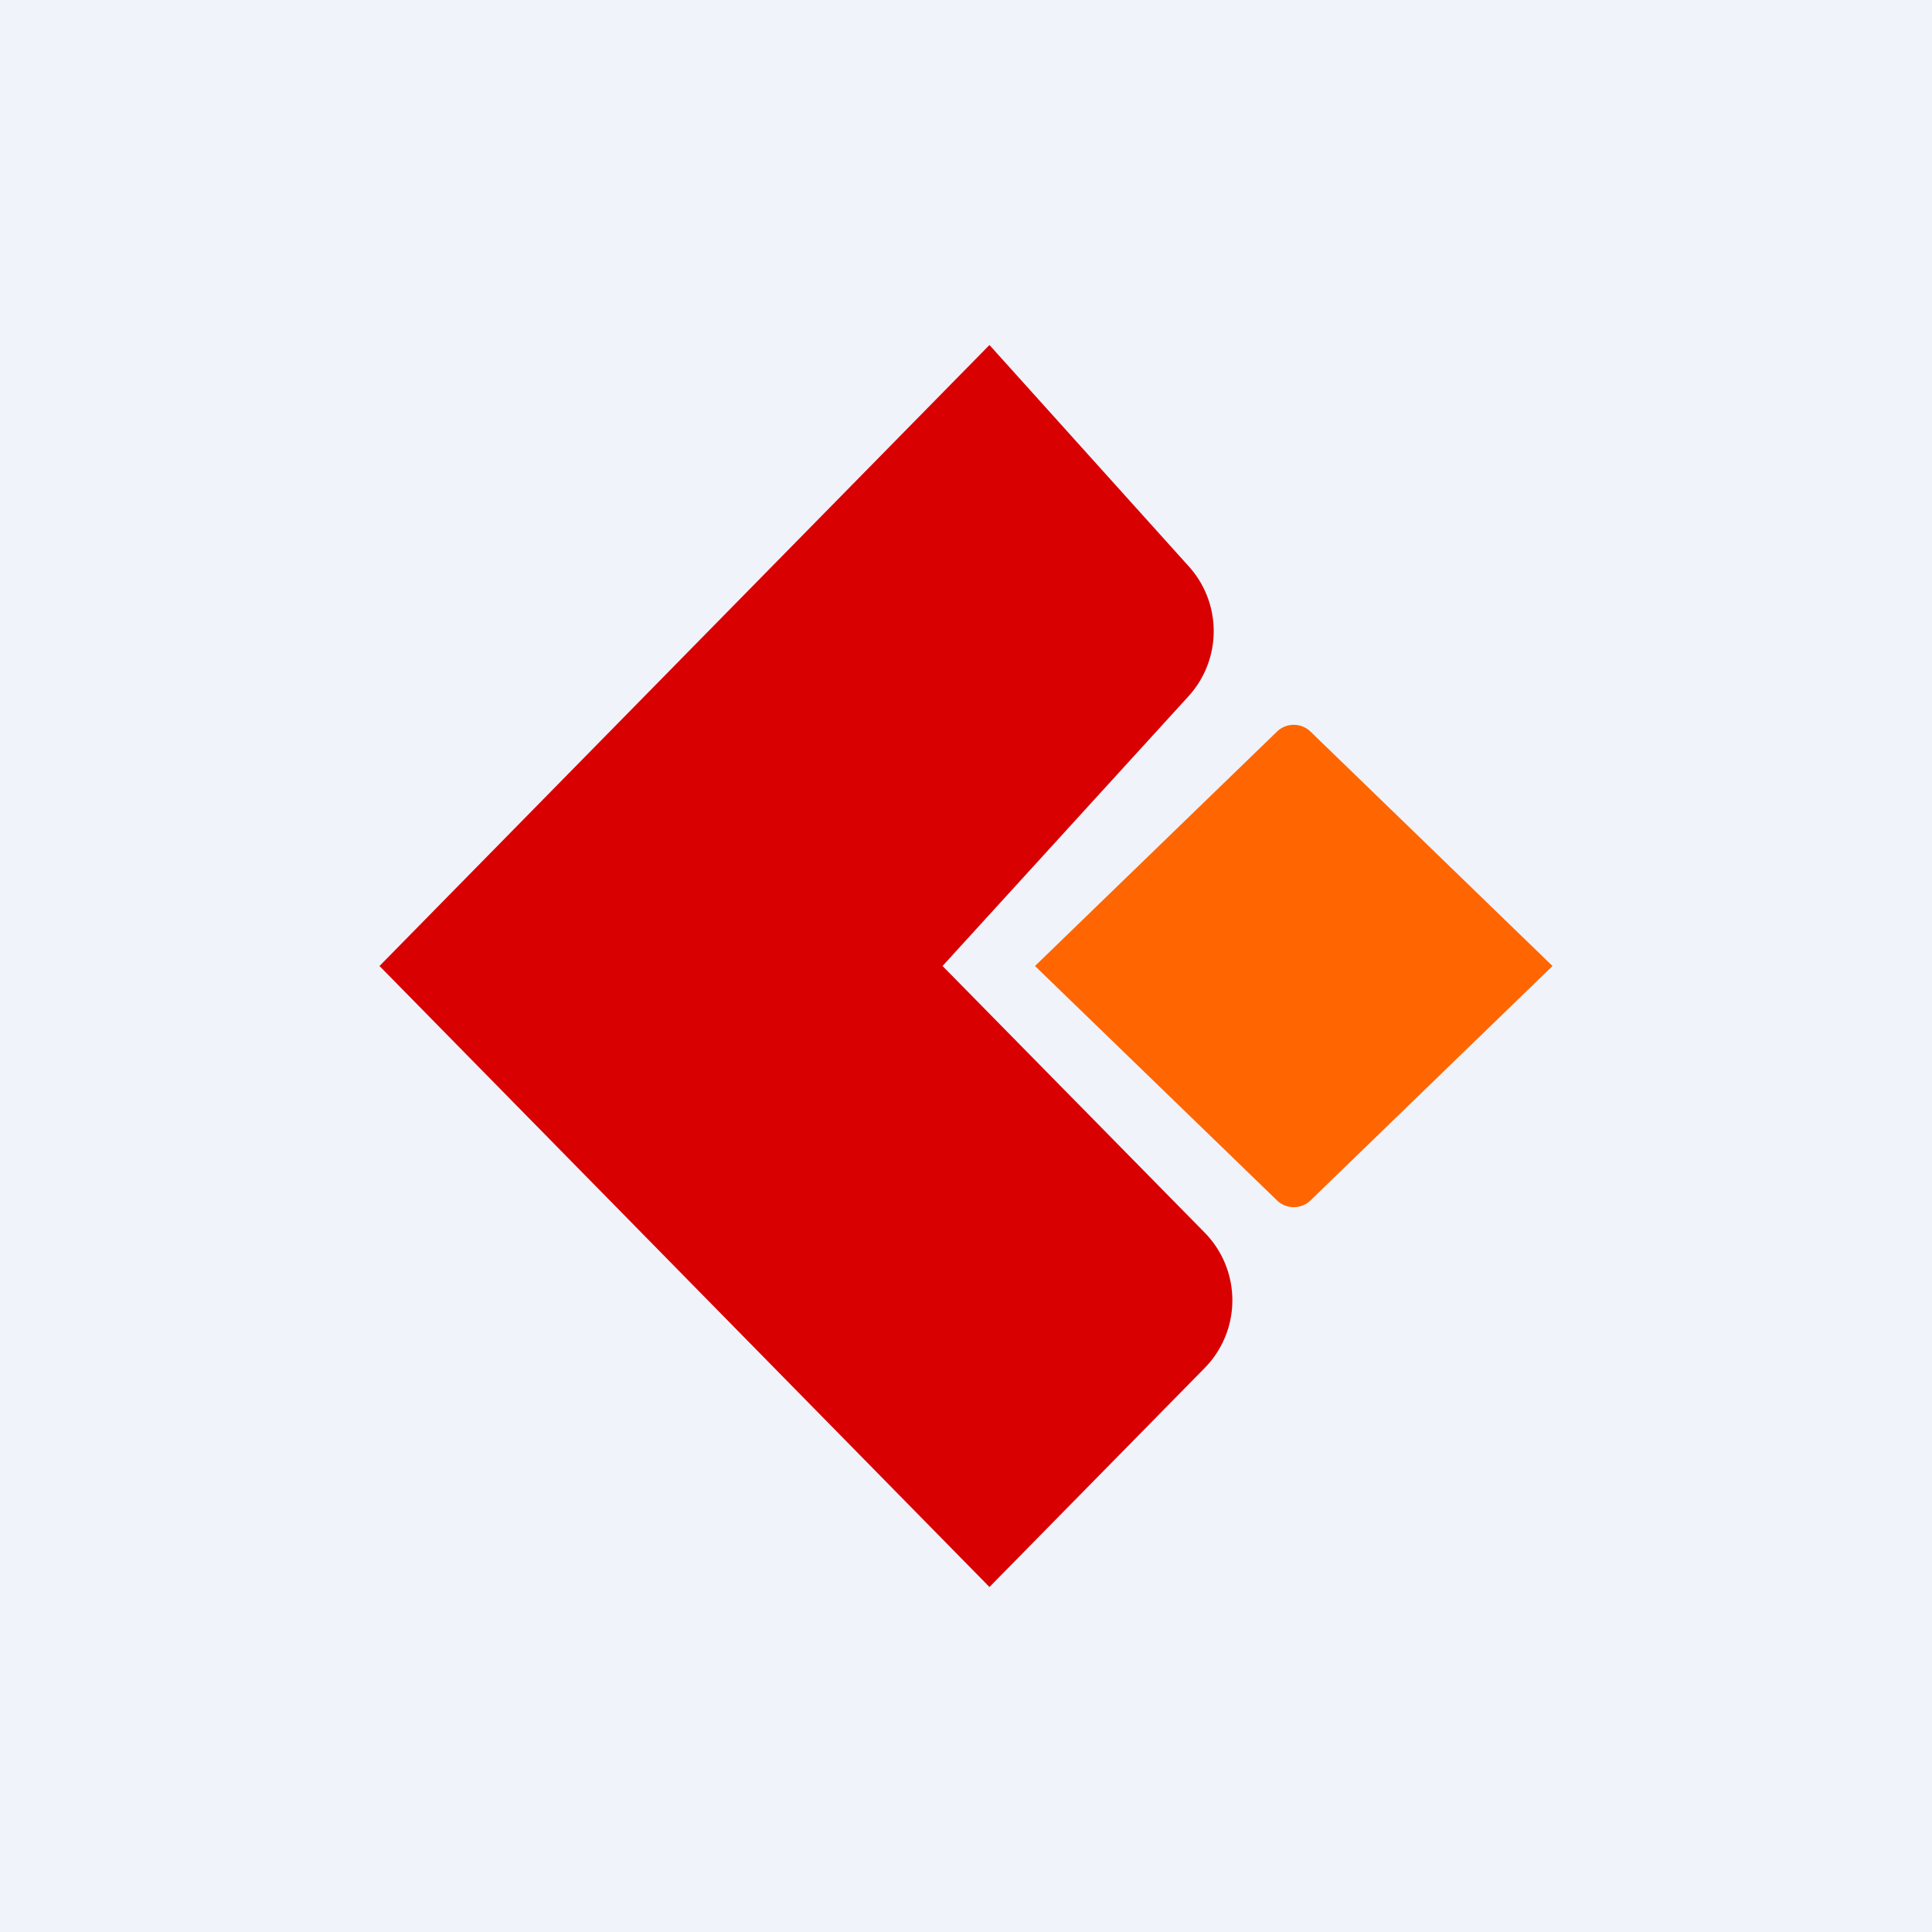<svg width="56" height="56" viewBox="0 0 56 56" xmlns="http://www.w3.org/2000/svg"><path fill="#F0F3FA" d="M0 0h56v56H0z"/><path d="M37.02 34.8 30 28l7.02-6.8a.7.7 0 0 1 .96 0L45 28l-7.02 6.8a.7.7 0 0 1-.96 0Z" fill="#FF6501"/><path d="M34.46 16.42 28.68 10 11 28l17.68 18 6.24-6.35a2.8 2.8 0 0 0 0-3.92L27.32 28l7.13-7.82a2.8 2.8 0 0 0 .01-3.76Z" fill="#D80001"/></svg>